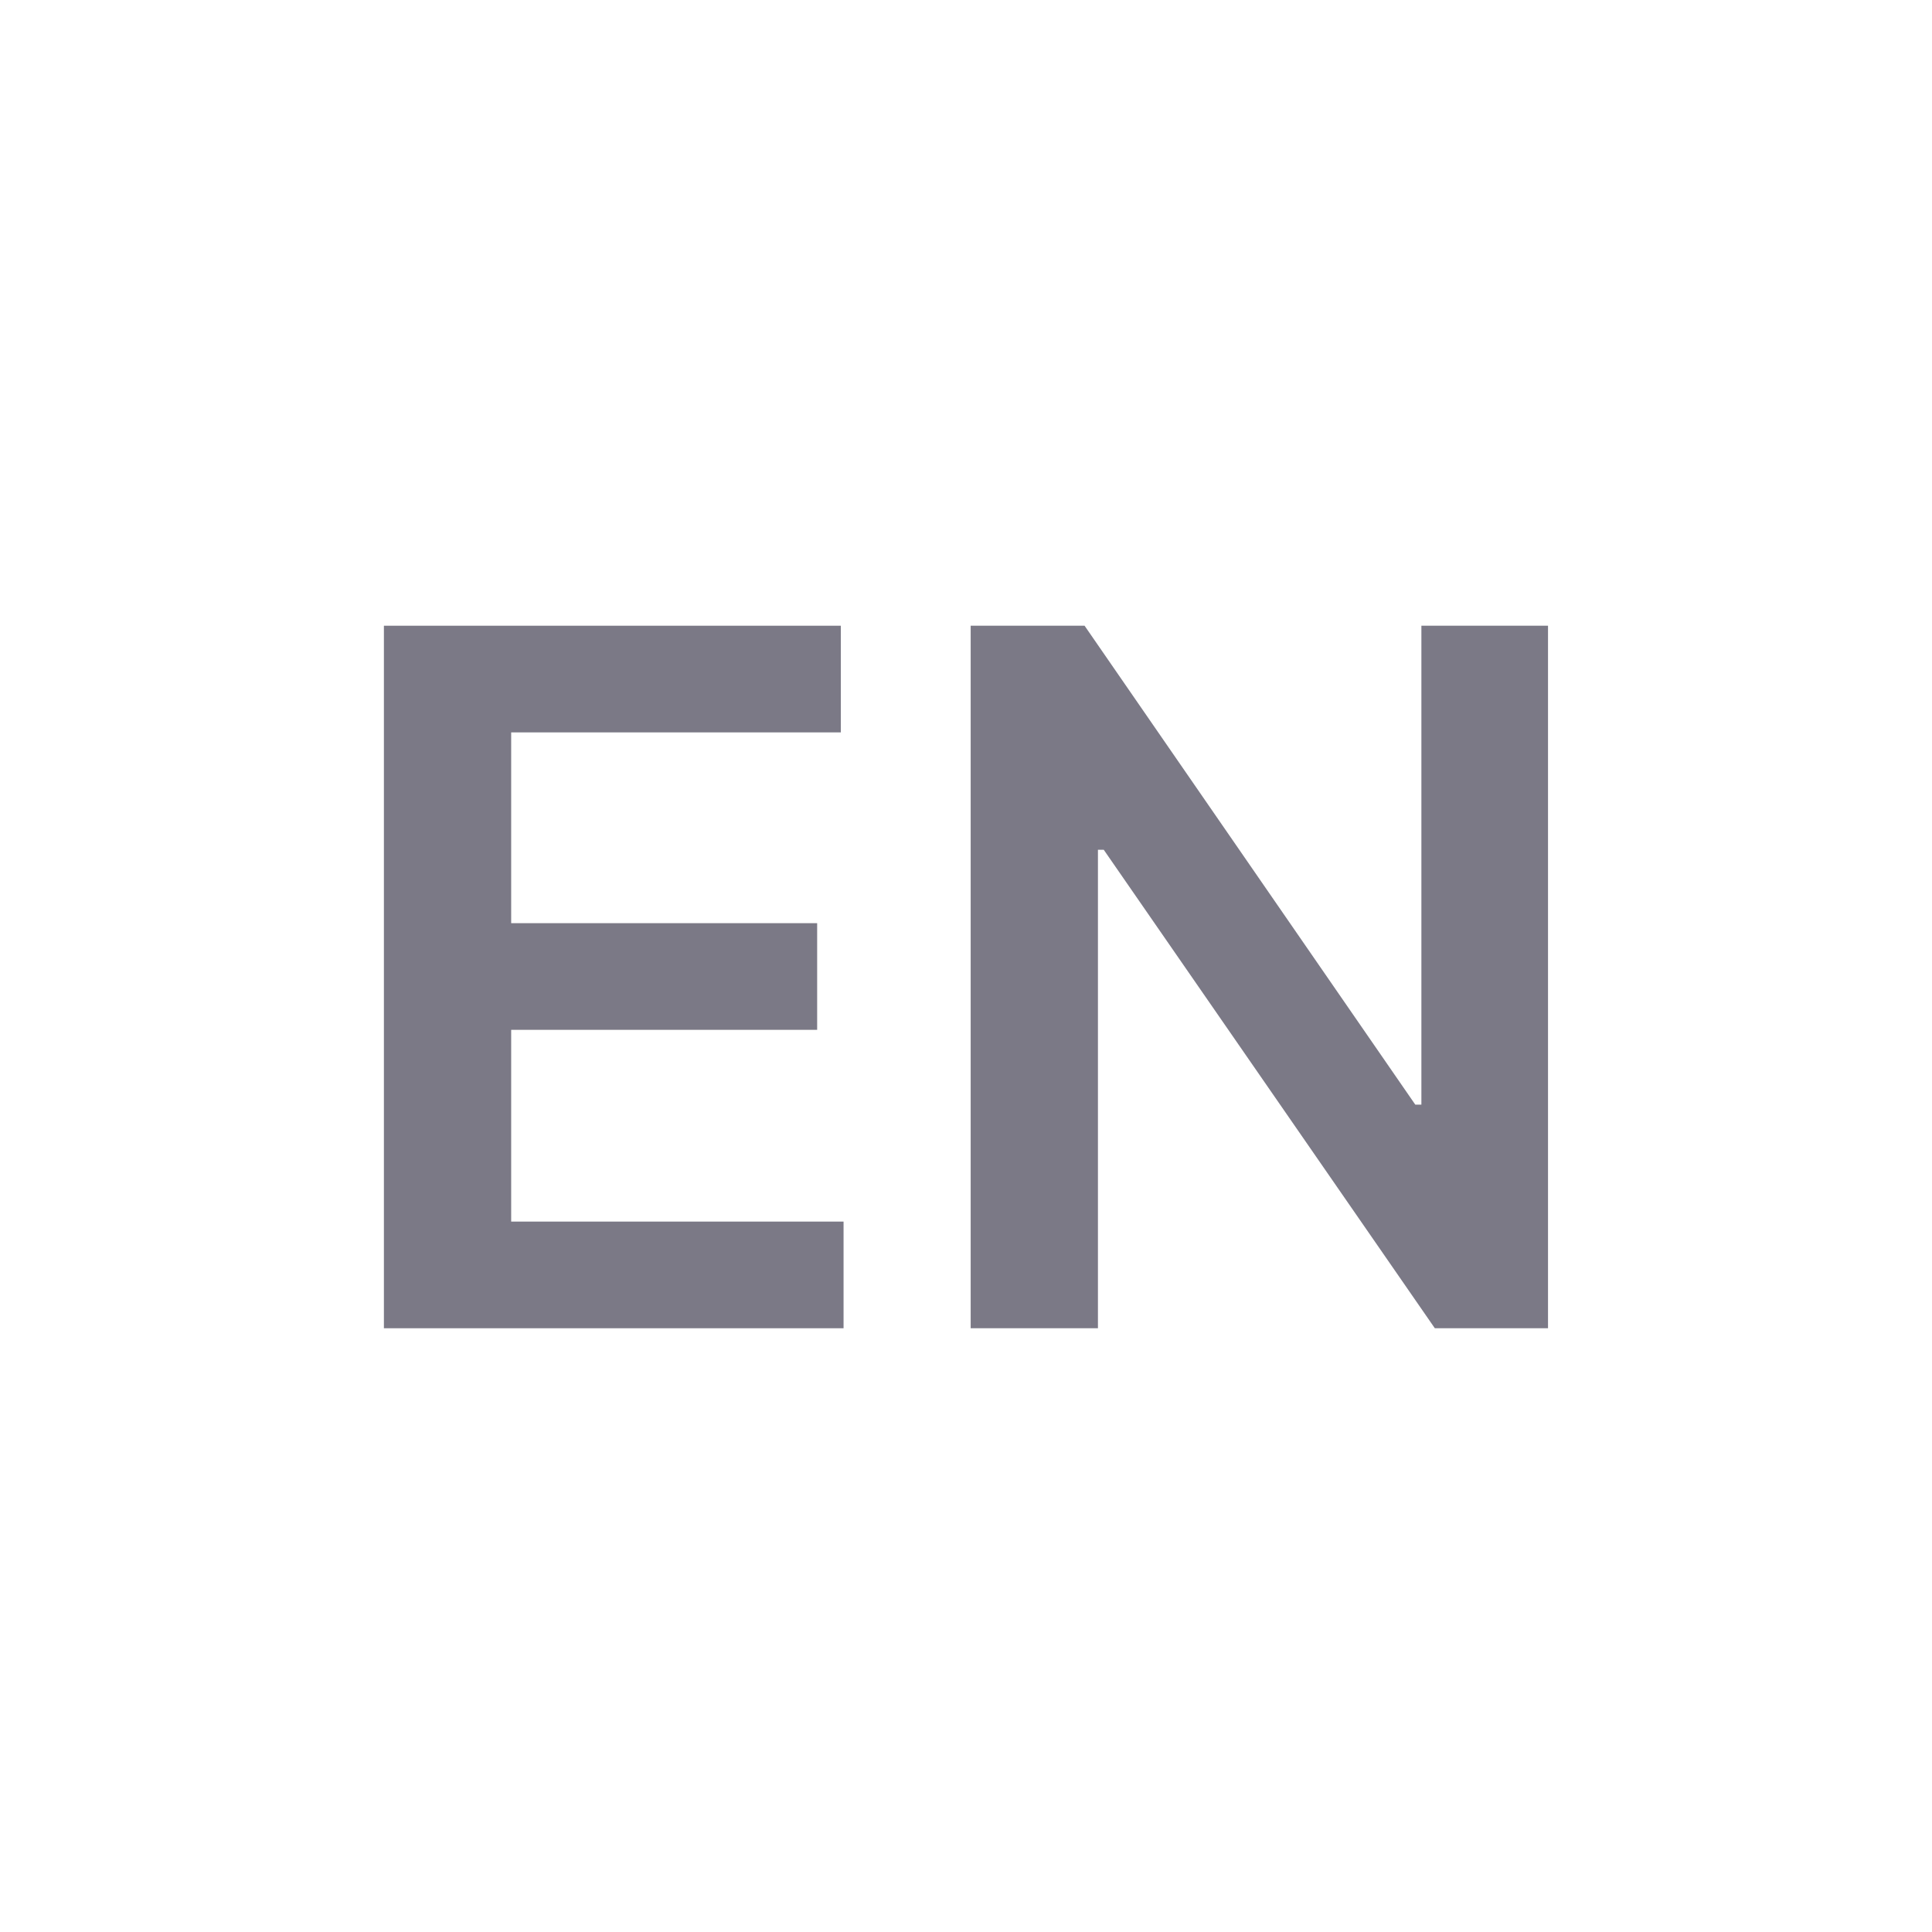 <svg viewBox="0 0 24 24" fill="none" xmlns="http://www.w3.org/2000/svg">
<path d="M4.769 16.5V7.773H10.445V9.098H6.35V11.468H10.151V12.793H6.35V15.175H10.479V16.5H4.769Z" fill="#7B7986"/>
<path d="M19.23 7.773V16.5H17.824L13.711 10.556H13.639V16.5H12.058V7.773H13.473L17.581 13.722H17.657V7.773H19.23Z" fill="#7B7986"/>
</svg>
